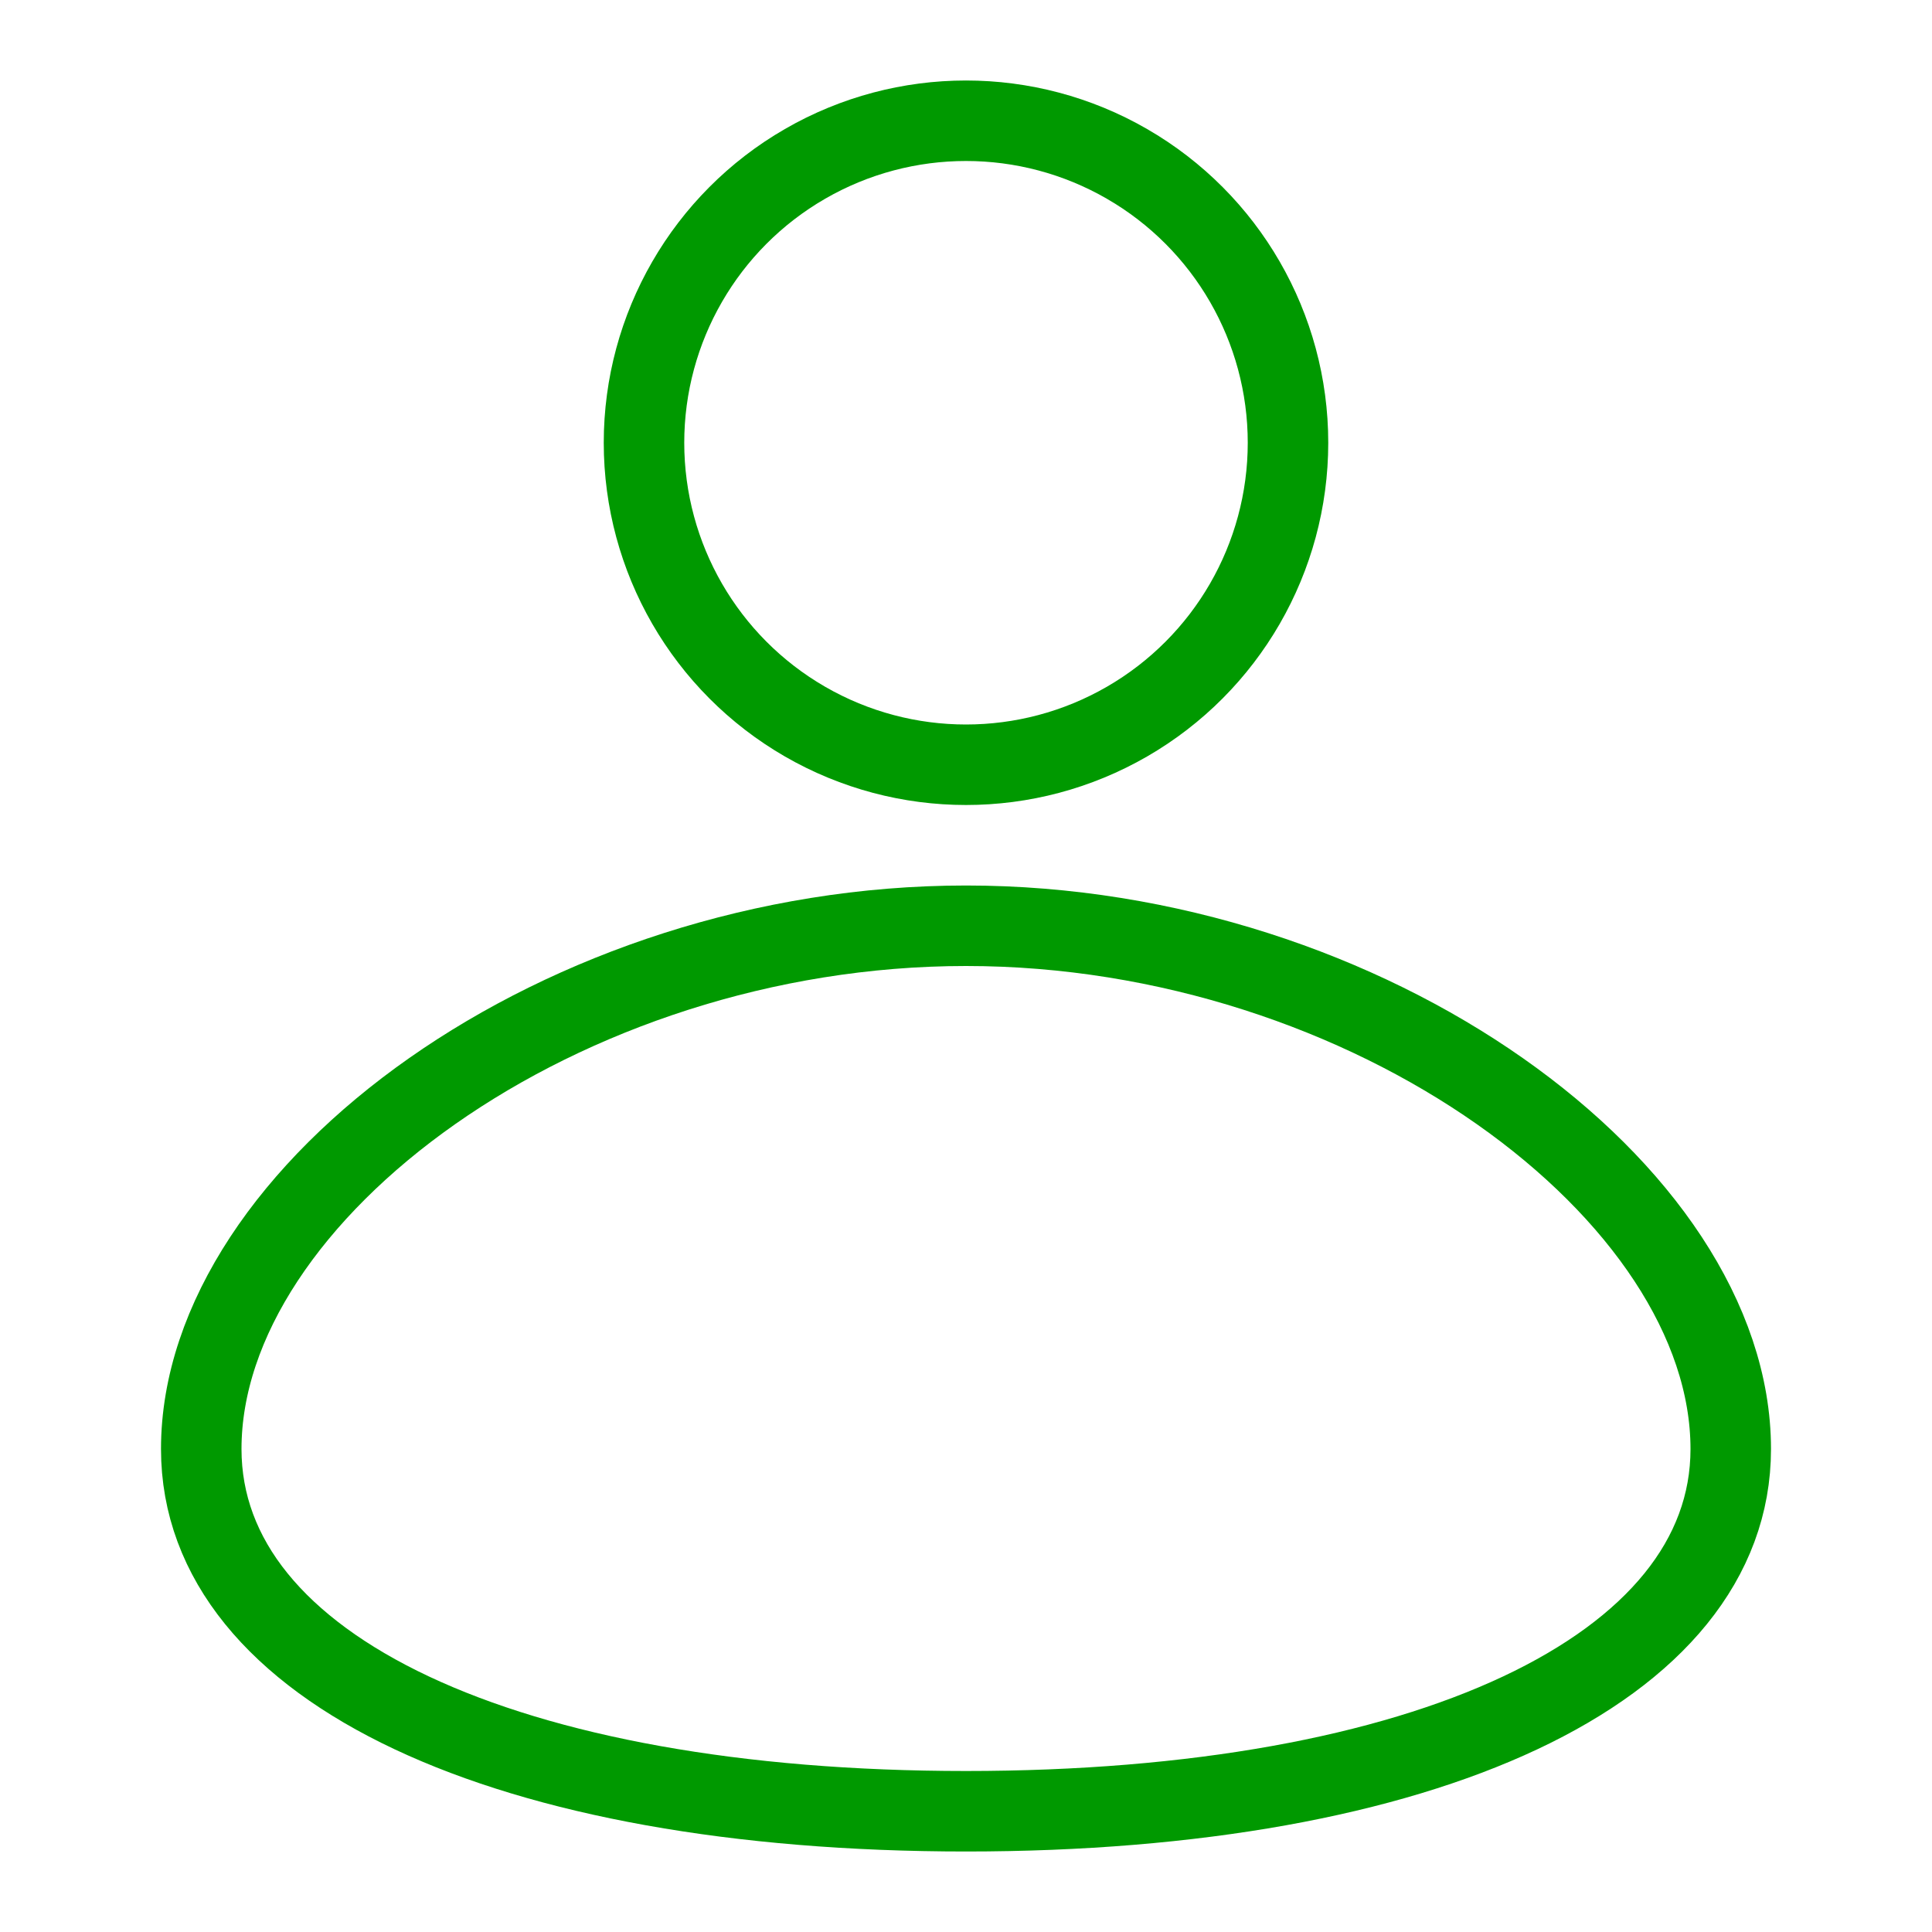 <?xml version="1.0" encoding="UTF-8"?>
<svg width="72px" height="72px" viewBox="0 0 72 72" version="1.1" xmlns="http://www.w3.org/2000/svg" xmlns:xlink="http://www.w3.org/1999/xlink">
    <!-- Generator: Sketch 51.1 (57501) - http://www.bohemiancoding.com/sketch -->
    <title>Graphical Icons/NeutralGreen/people-app</title>
    <desc>Created with Sketch.</desc>
    <defs></defs>
    <g id="Graphical-Icons/NeutralGreen/people-app" stroke="none" stroke-width="1" fill="none" fill-rule="evenodd">
        <g id="icon-people-app">
            <g>
                <rect id="bound" x="0" y="0" width="72" height="72"></rect>
                <circle id="Oval-4" stroke="#009900" stroke-width="3" cx="36" cy="16.5" r="12"></circle>
                <path d="M36,67.5 C53.077,67.5 64.5,62.224 64.5,54 C64.5,44.431 51.046,34.5 36,34.5 C20.954,34.5 7.5,44.431 7.5,54 C7.5,62.224 18.923,67.5 36,67.5 Z" id="Oval-5" stroke="#009900" stroke-width="3"></path>
            </g>
        </g>
    </g>
</svg>